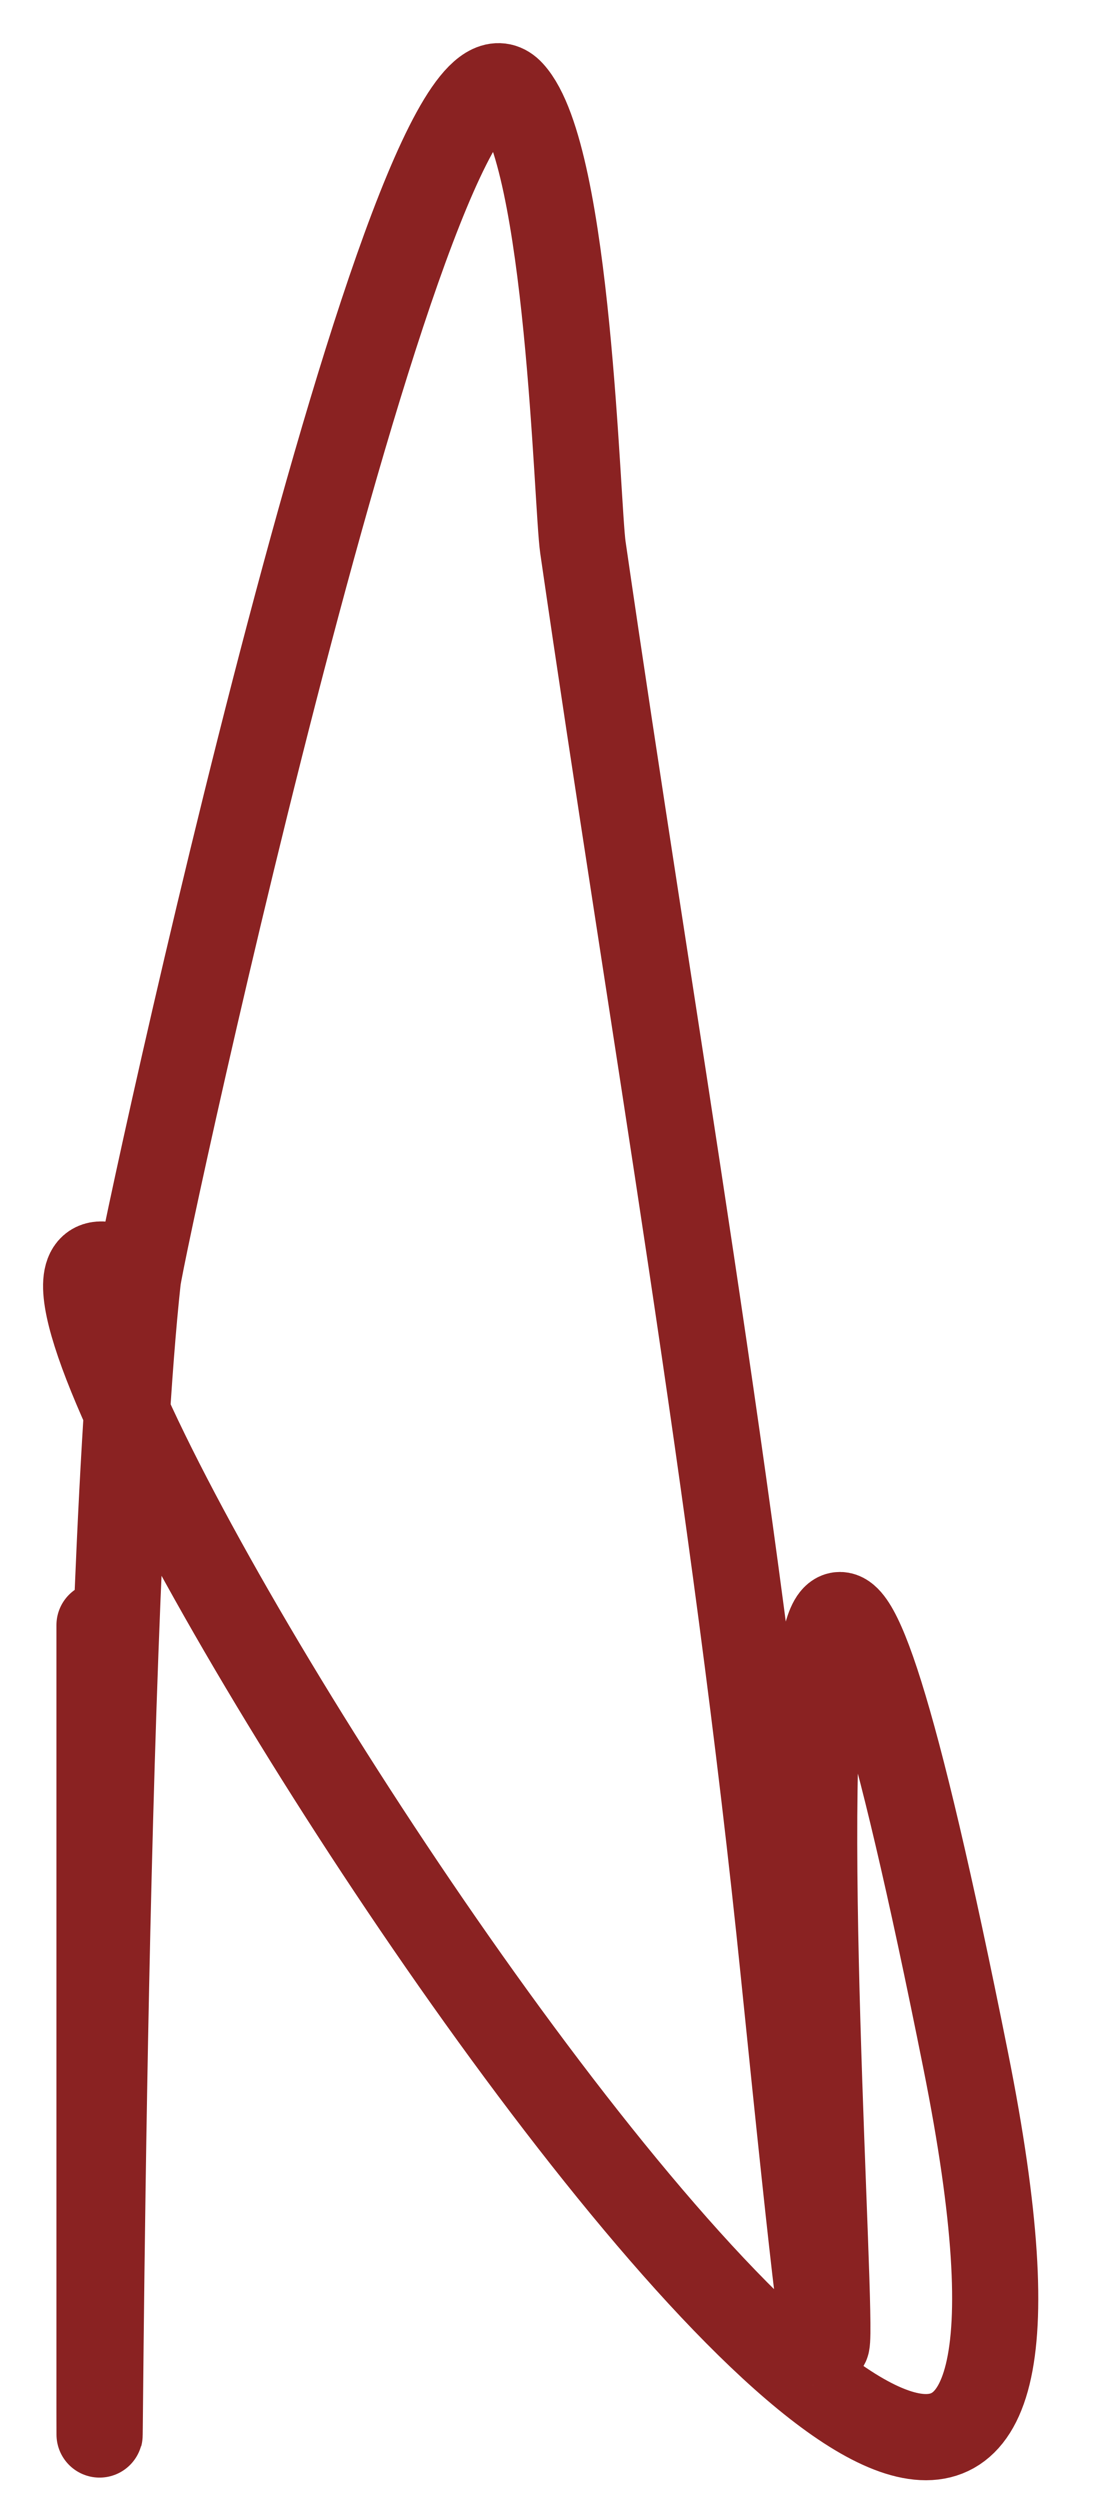 <?xml version="1.0" encoding="UTF-8"?> <svg xmlns="http://www.w3.org/2000/svg" width="13" height="29" viewBox="0 0 13 29" fill="none"><path d="M1.155 18.852C1.155 21.703 1.155 24.555 1.155 27.407C1.155 31.595 1.148 19.015 1.599 14.851M1.599 14.851C1.646 14.42 4.804 -0.157 5.932 1.074C6.604 1.806 6.695 5.864 6.766 6.351C7.567 11.875 8.534 17.351 9.099 22.907C10.633 37.989 7.847 7.09 11.21 23.907C14.088 38.3 -2.284 12.263 1.599 14.851Z" stroke="#8A2222" stroke-linecap="round"></path></svg> 